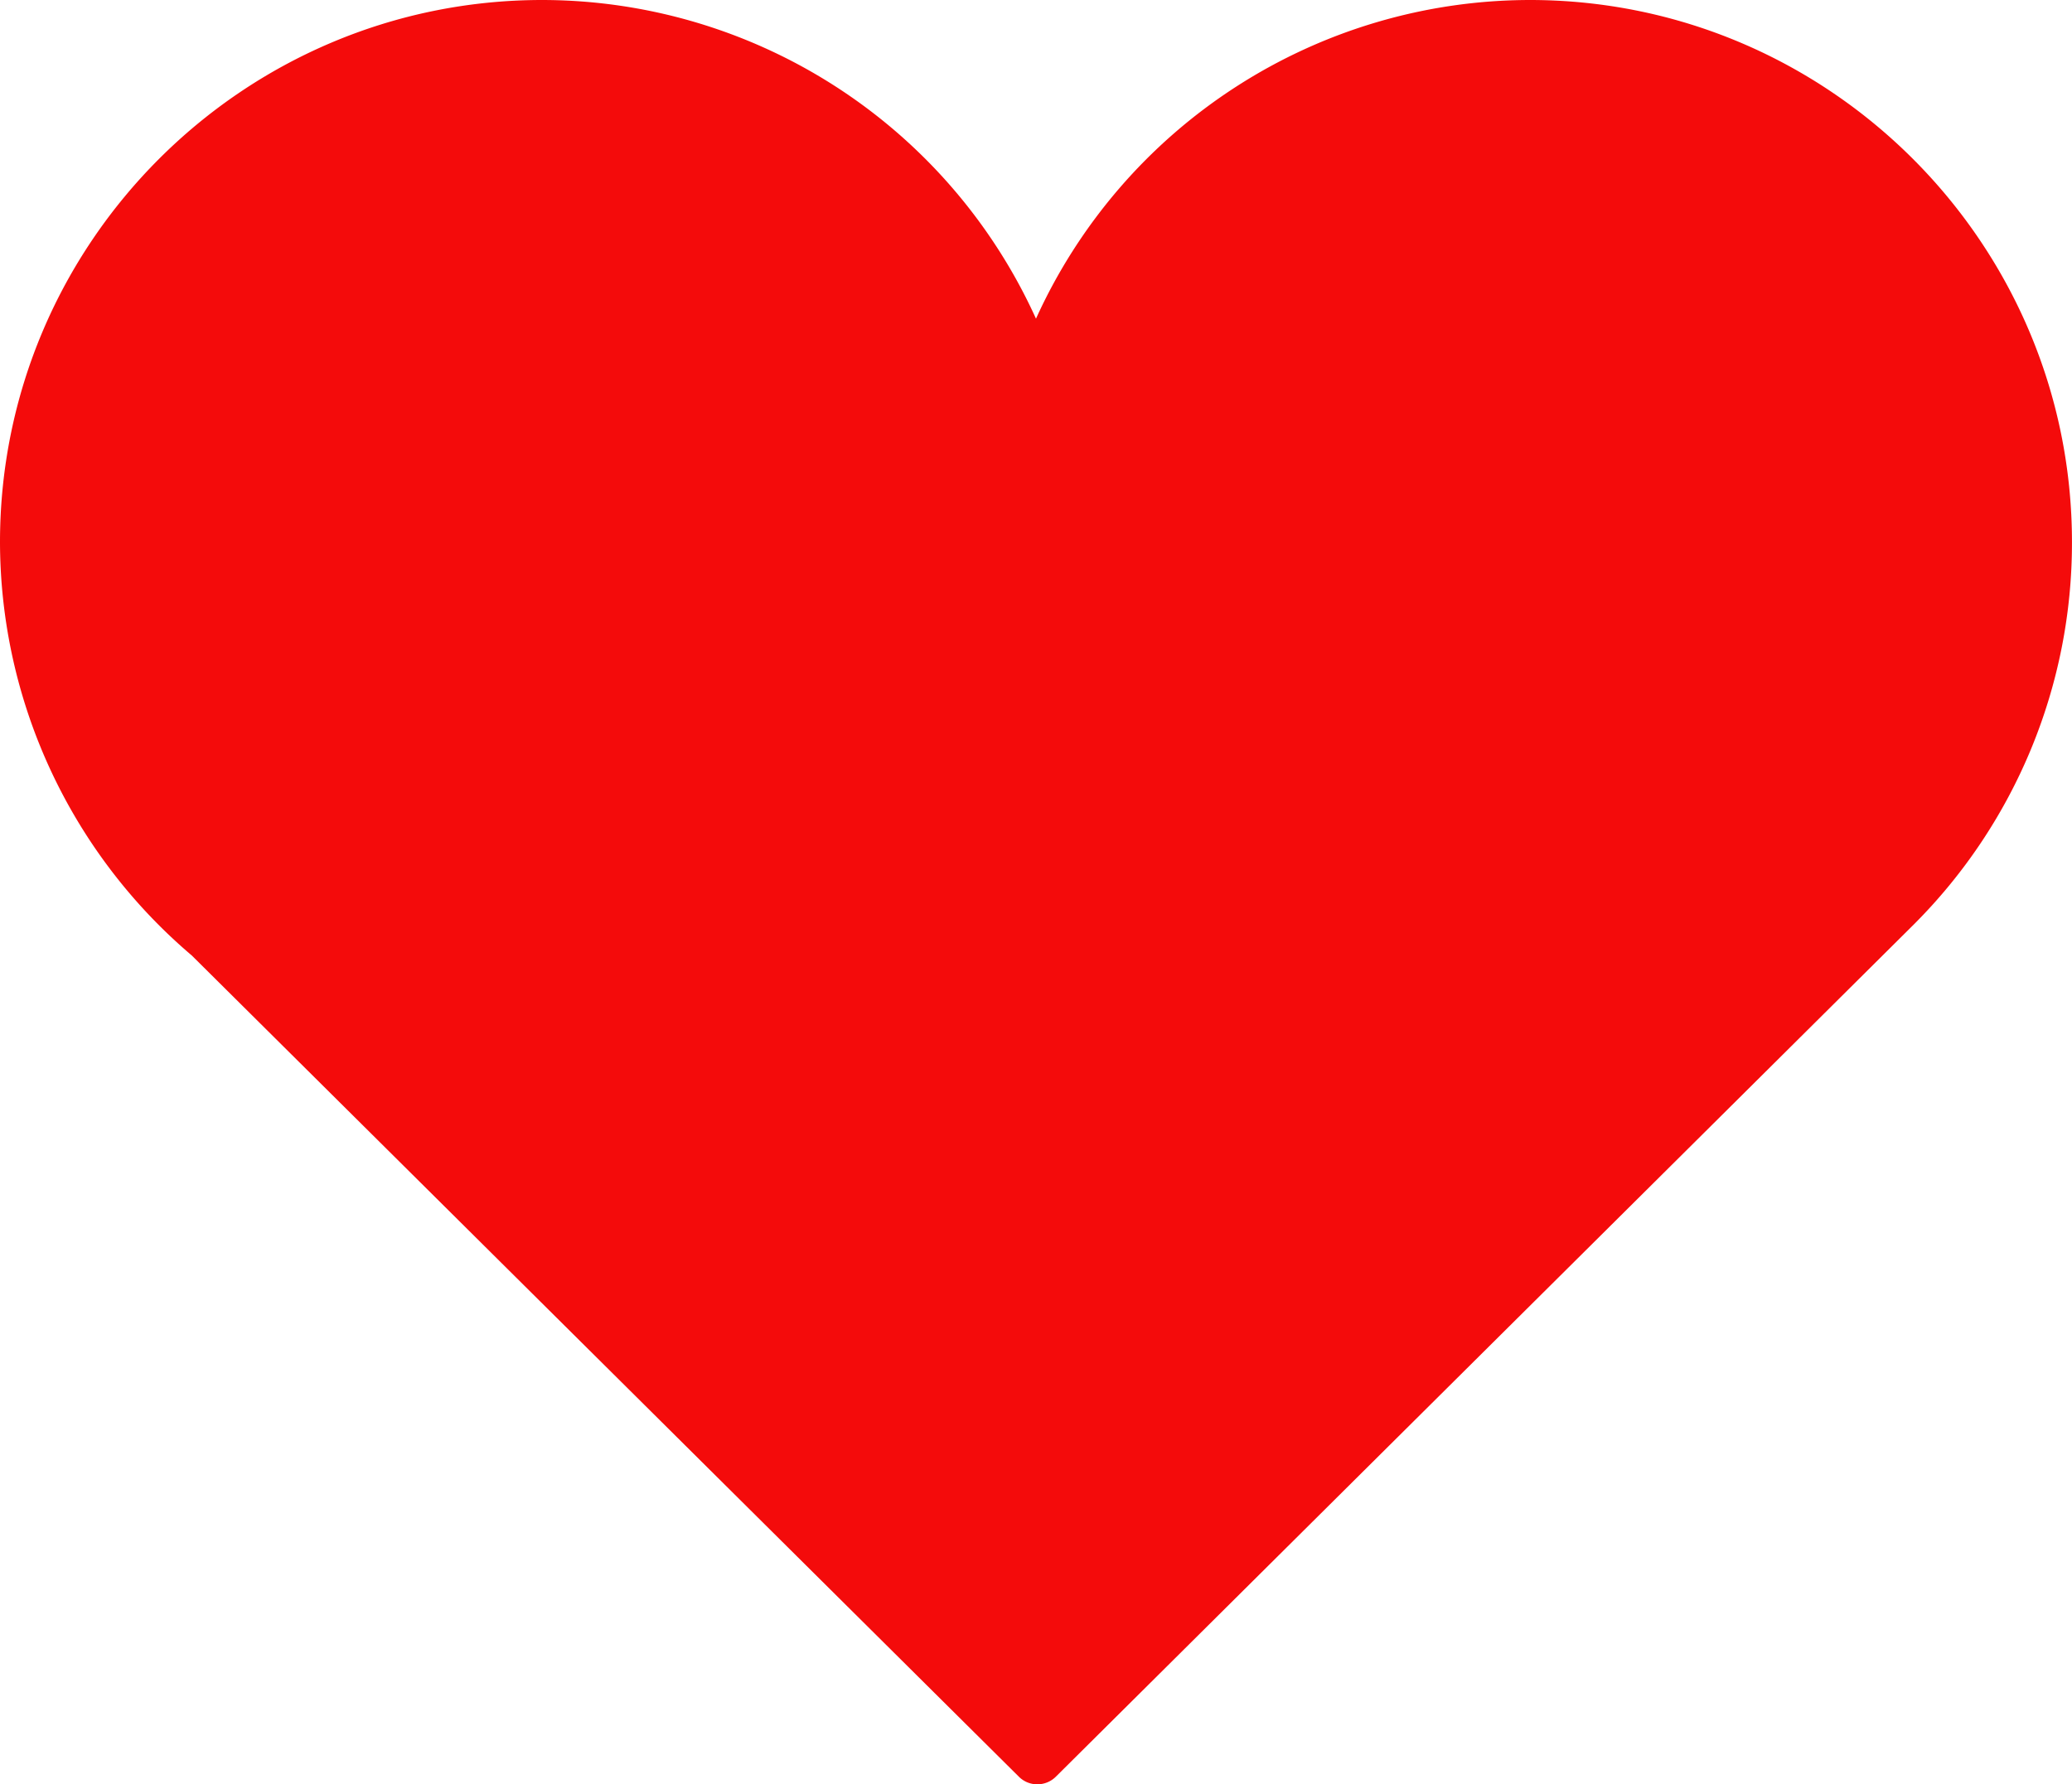 <svg xmlns="http://www.w3.org/2000/svg" viewBox="0 0 594.01 511.65"><defs><style>.cls-1{fill:#f40b0b;}</style></defs><g id="Layer_2" data-name="Layer 2"><g id="Object"><path class="cls-1" d="M594,155.45C594,69.74,524.28,0,438.59,0A155.65,155.65,0,0,0,297,91.38,155.58,155.58,0,0,0,155.44,0C69.71,0,0,69.74,0,155.45A155.86,155.86,0,0,0,55,274L292.1,509.47a7.41,7.41,0,0,0,5.27,2.18,7.49,7.49,0,0,0,5.32-2.18l245.89-244.3,0,0A154.65,154.65,0,0,0,594,155.45Z"/></g></g></svg>